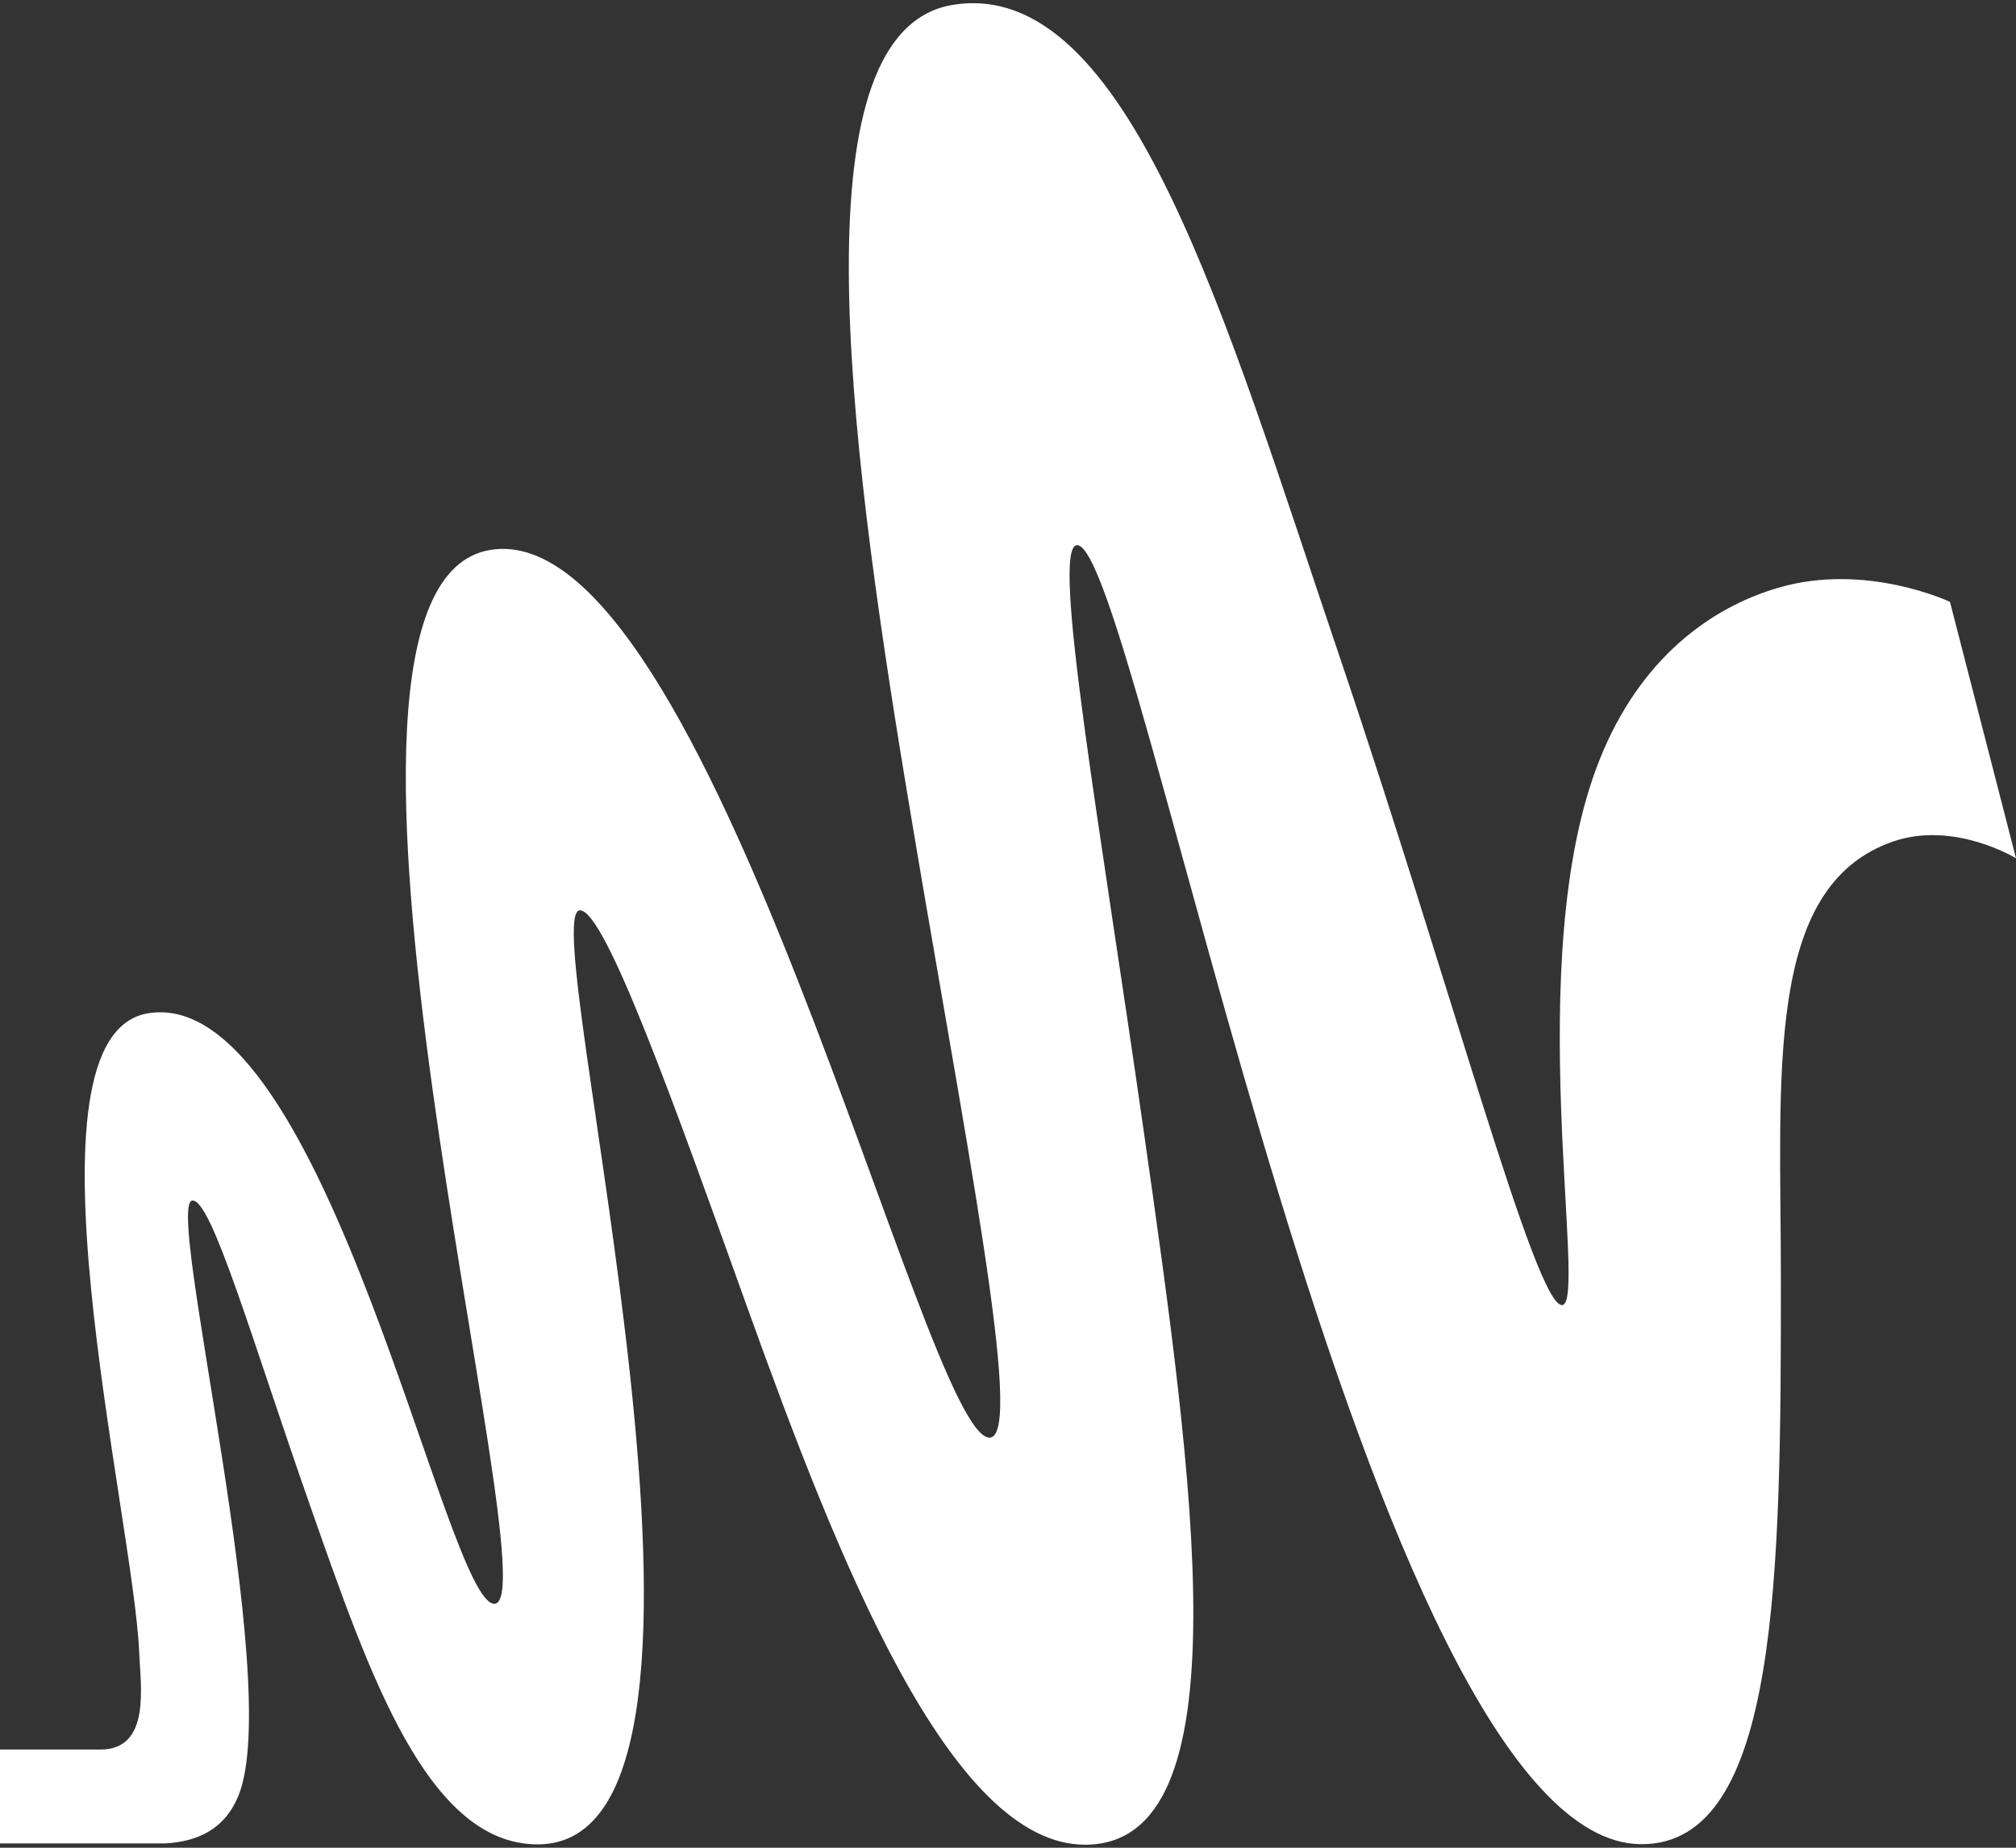 <svg width="24" height="22" viewBox="0 0 24 22" fill="none" xmlns="http://www.w3.org/2000/svg"><rect x="0" y="0" width="24" height="22" fill="#333333" stroke="none"/><path d="M23.214 7.166C23.214 7.166 22.209 6.69 21.164 7C20.382 7.23 19.526 7.824 19.039 9.055C18.1 11.418 18.913 15.539 18.595 15.539C18.277 15.539 17.276 11.742 15.937 7.787C14.597 3.833 13.44 -0.274 11.349 0.057C9.495 0.35 10.07 5.033 10.796 9.419C11.454 13.395 12.215 17.117 11.78 17.117C11.003 17.118 8.454 6.129 5.841 6.547C3.228 6.963 6.594 19.072 5.887 19.095C5.306 19.114 3.881 11.725 1.766 12.064C0.164 12.321 1.591 18.07 1.657 19.674C1.673 20.076 1.798 20.831 1.196 20.831H0V21.949H1.958C2.36 21.929 2.678 21.775 2.839 21.379C3.383 20.037 1.955 14.337 2.289 14.295C2.519 14.267 3.014 16.002 3.705 17.965C4.395 19.928 5.088 21.96 6.401 21.96C9.231 21.96 6.344 10.839 6.905 10.839C7.202 10.839 8.011 13.099 8.9 15.577C9.989 18.605 11.316 21.964 12.918 21.964C14.83 21.964 14.208 17.626 13.616 13.469C13.103 9.871 12.502 6.491 12.823 6.491C13.544 6.491 16.27 21.958 19.543 21.958C21.183 21.958 21.201 18.725 21.201 15.238C21.201 12.79 20.997 10.558 22.532 10.021C23.262 9.767 24 10.219 24 10.219L23.214 7.166Z" fill="white"/></svg>